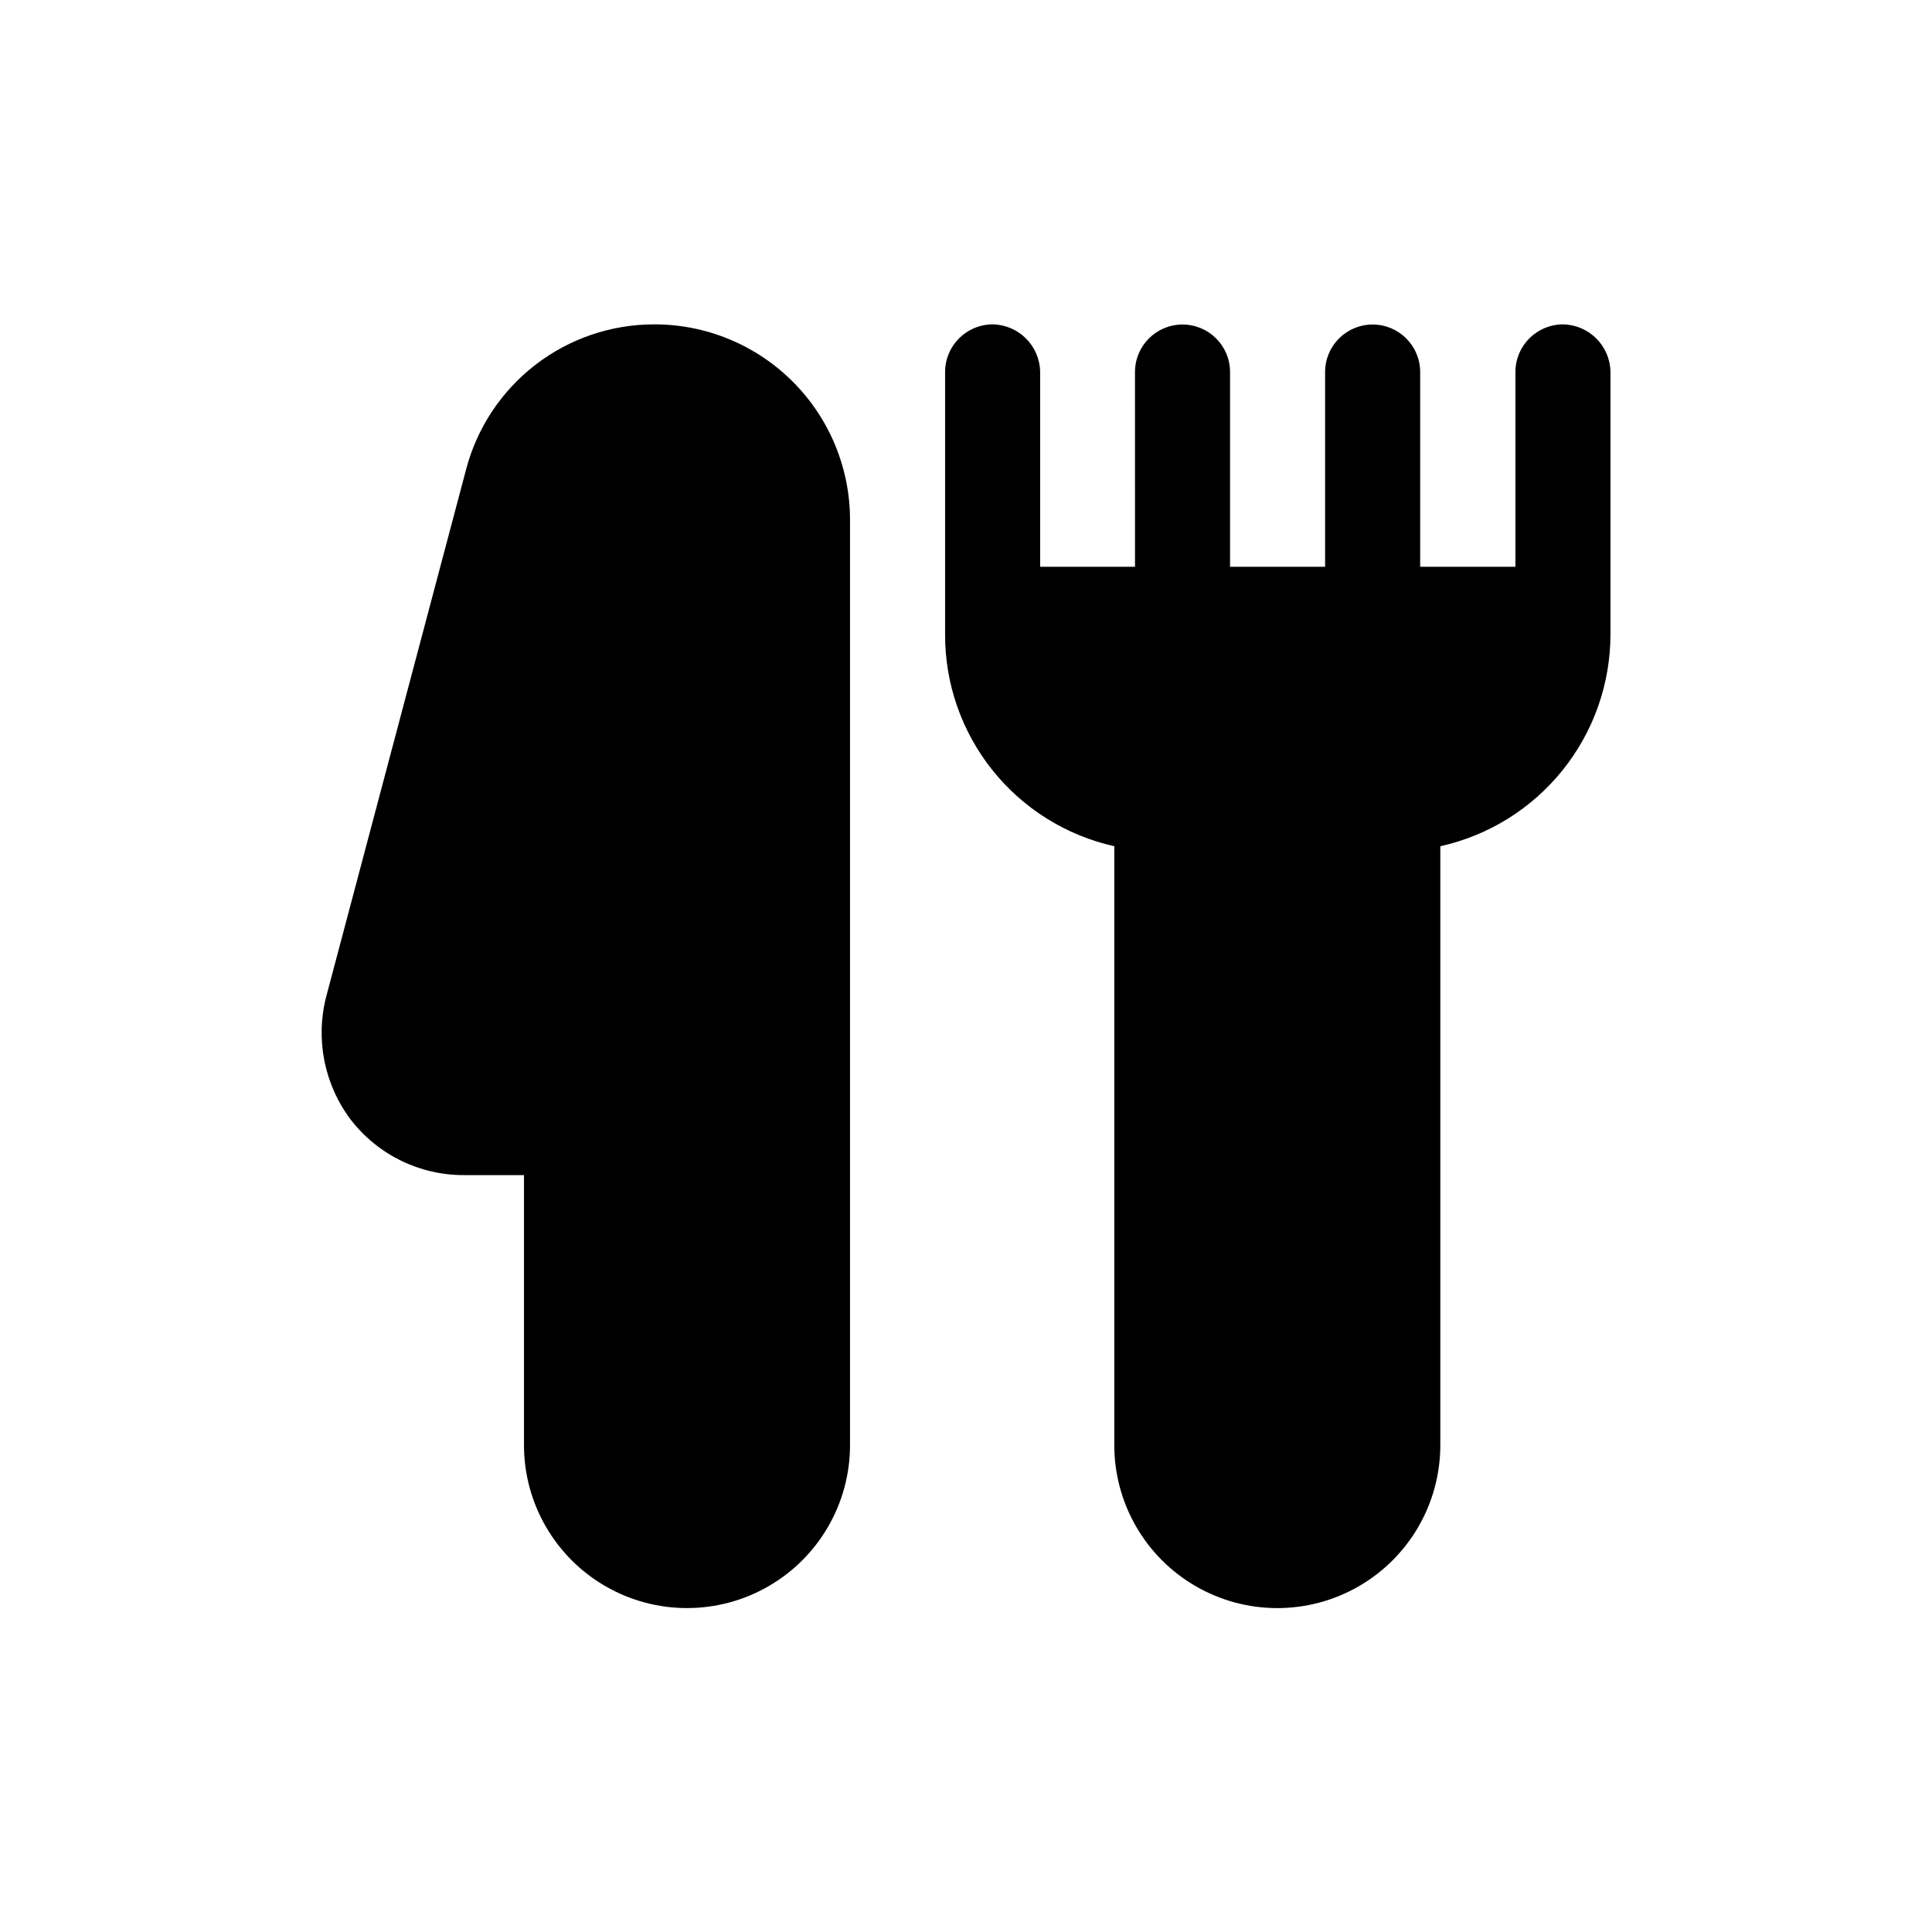 <?xml version="1.0" encoding="UTF-8"?>
<!-- Uploaded to: ICON Repo, www.iconrepo.com, Generator: ICON Repo Mixer Tools -->
<svg fill="#000000" width="800px" height="800px" version="1.1" viewBox="144 144 512 512" xmlns="http://www.w3.org/2000/svg">
 <path d="m570.79 242.56v69.523c-0.004 13.098-4.473 25.801-12.672 36.012-8.199 10.215-19.633 17.328-32.418 20.164v158.7c0 15.438-8.234 29.699-21.602 37.414-13.367 7.719-29.836 7.719-43.199 0-13.367-7.715-21.602-21.977-21.602-37.414v-158.7c-12.758-2.848-24.16-9.973-32.316-20.188-8.152-10.219-12.574-22.914-12.523-35.988v-69.523c0.02-6.949 5.648-12.574 12.594-12.598 6.91 0.109 12.488 5.688 12.598 12.598v51.641h25.137l-0.004-51.605c0-6.957 5.641-12.594 12.598-12.594 6.953 0 12.594 5.637 12.594 12.594v51.605h25.191v-51.605c0-6.957 5.637-12.594 12.594-12.594 6.957 0 12.598 5.637 12.598 12.594v51.605h25.242v-51.641c0.02-6.949 5.648-12.574 12.598-12.598 6.91 0.109 12.484 5.688 12.594 12.598zm-253.42-12.598c-11.406-0.008-22.496 3.773-31.523 10.75-9.027 6.977-15.484 16.75-18.352 27.793l-37.031 139.55c-2.945 11.344-0.531 23.41 6.551 32.75 7.18 9.262 18.258 14.66 29.977 14.609h15.871v71.539h-0.004c0 15.438 8.234 29.699 21.602 37.414 13.367 7.719 29.836 7.719 43.203 0 13.367-7.715 21.602-21.977 21.602-37.414v-245.1c0.02-13.77-5.441-26.98-15.18-36.715-9.734-9.738-22.945-15.199-36.715-15.18z"/>
</svg>